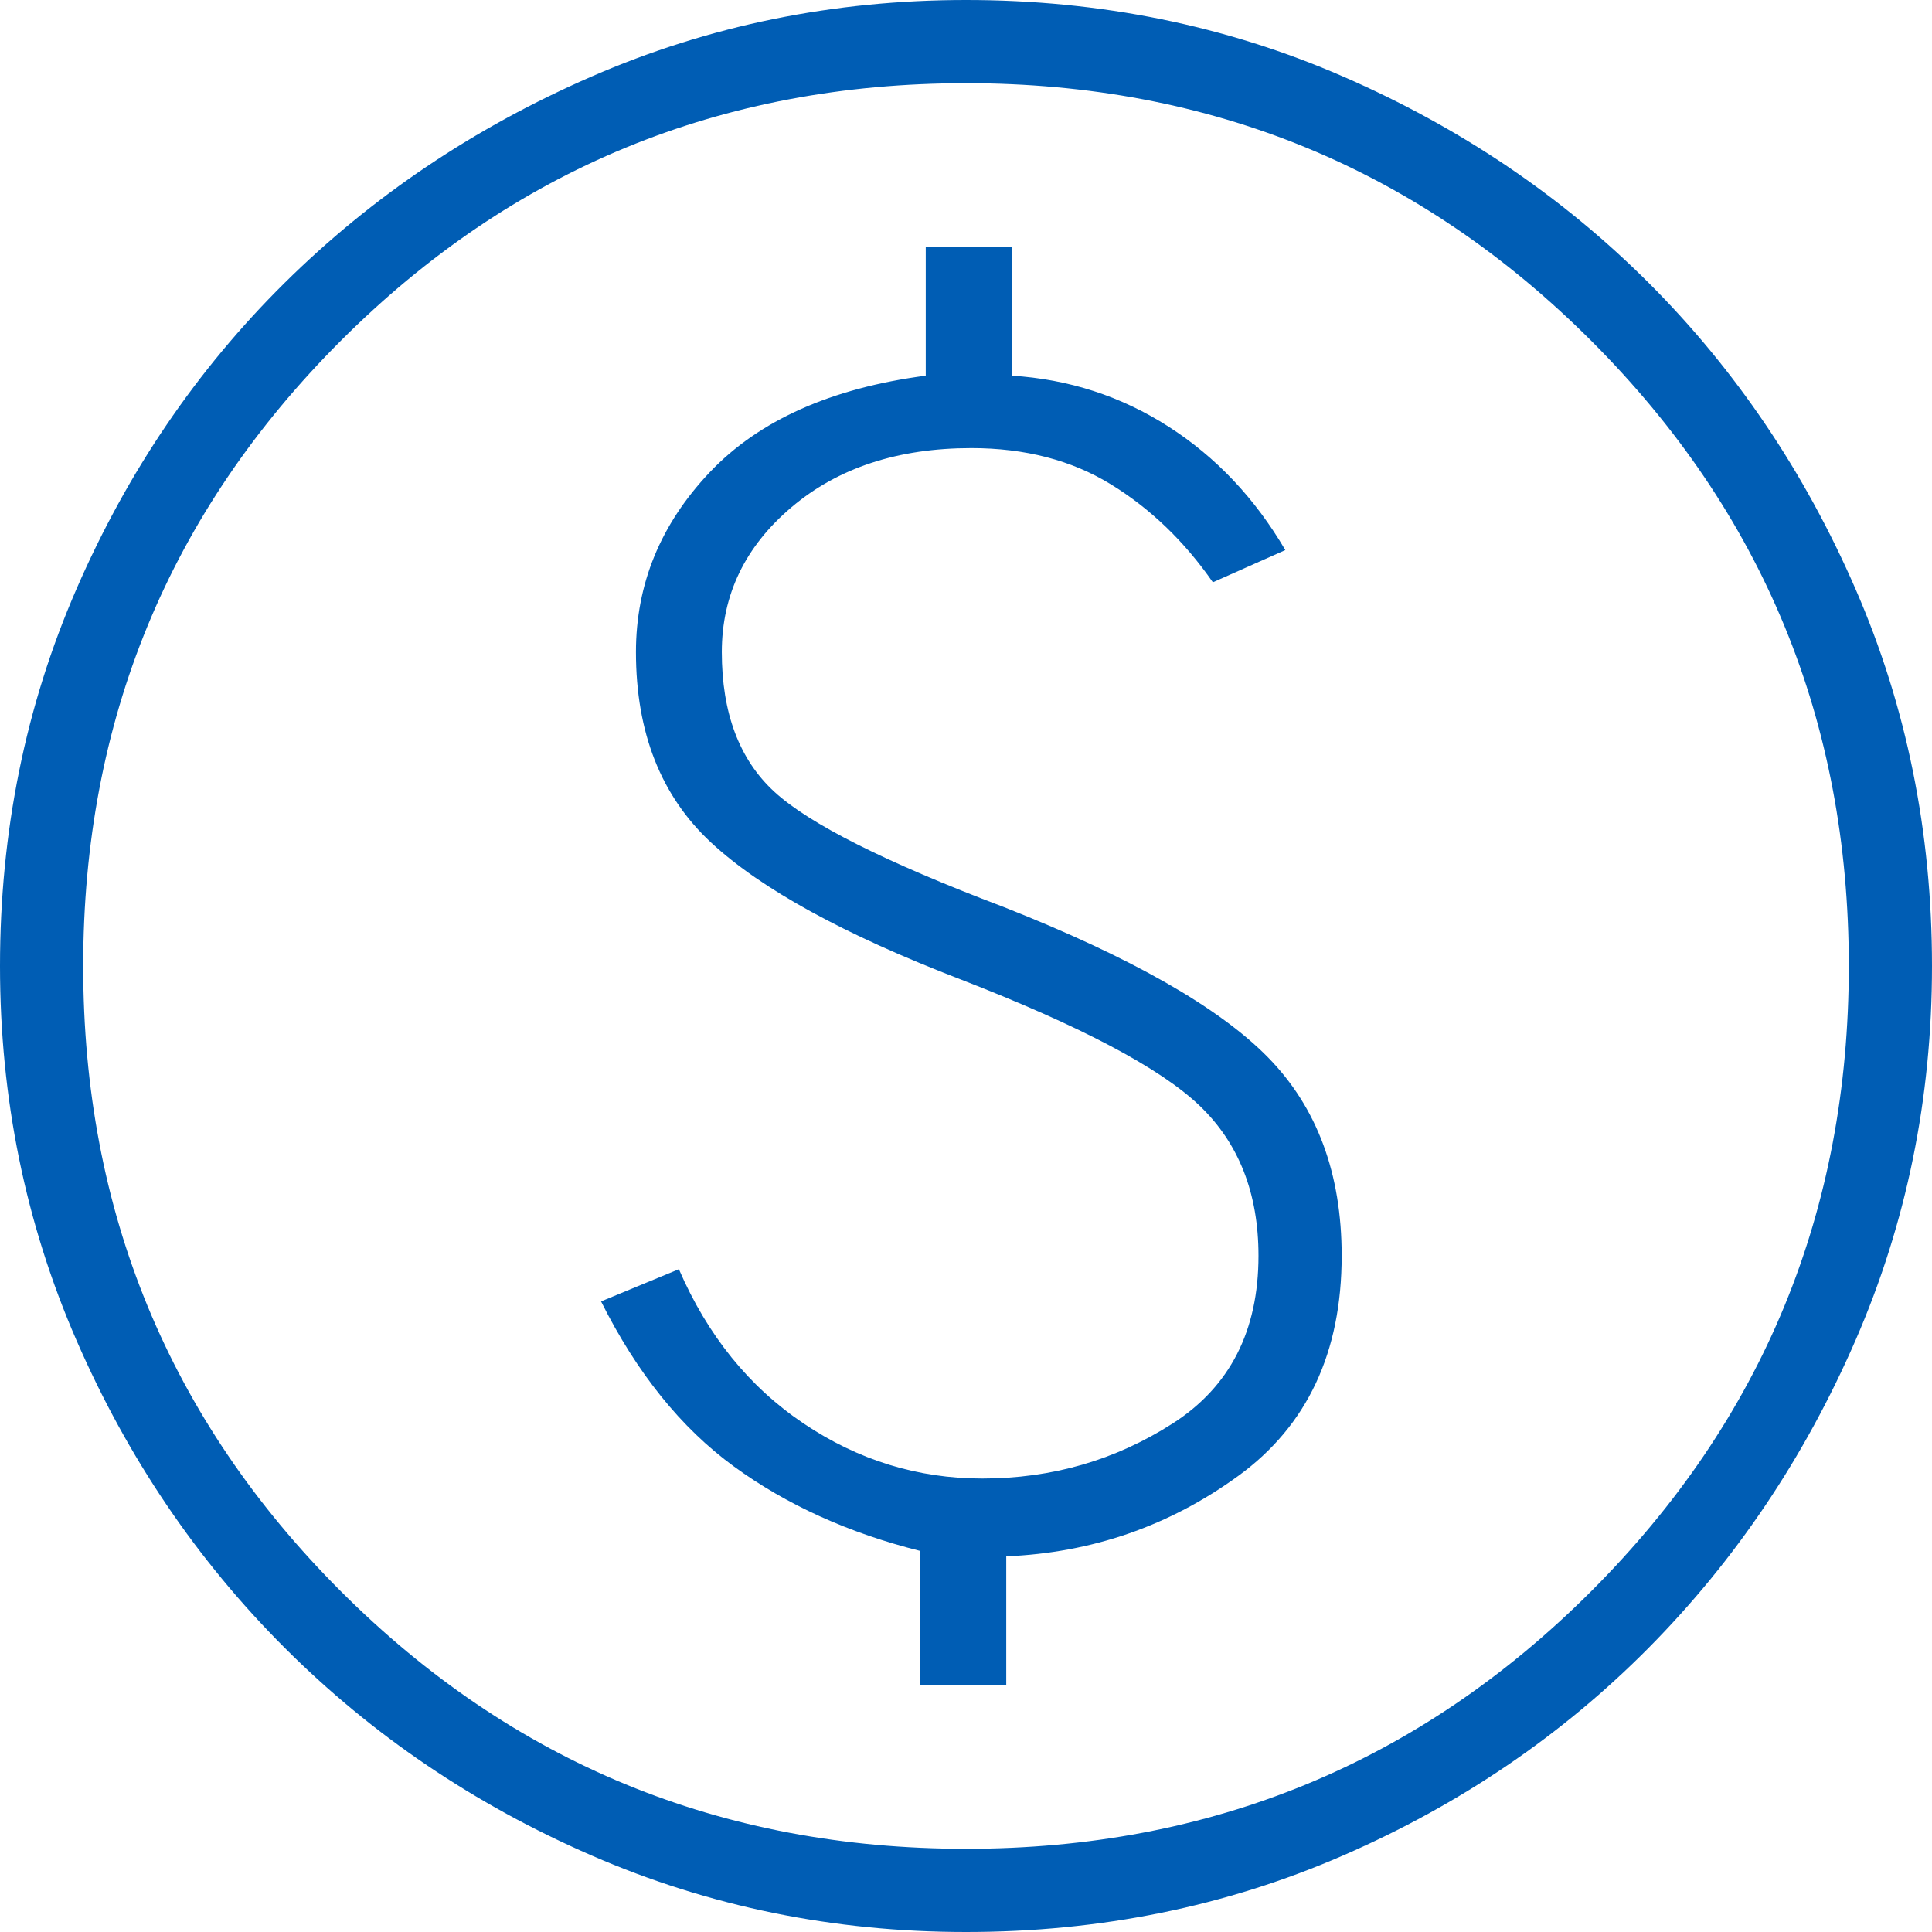 <svg width="103" height="103" viewBox="0 0 103 103" fill="none" xmlns="http://www.w3.org/2000/svg">
<path d="M49.068 89.839H53.646V82.972C58.224 82.781 62.348 81.351 66.02 78.681C69.692 76.01 71.528 72.1 71.528 66.95C71.528 62.563 70.216 59.034 67.594 56.364C64.971 53.694 60.274 51.023 53.503 48.353C47.208 45.968 43.131 43.918 41.272 42.201C39.412 40.485 38.482 38.005 38.482 34.763C38.482 31.711 39.722 29.136 42.201 27.038C44.681 24.939 47.876 23.89 51.786 23.89C54.647 23.89 57.127 24.534 59.225 25.822C61.323 27.109 63.135 28.849 64.661 31.043L68.524 29.326C66.902 26.561 64.828 24.367 62.301 22.746C59.773 21.125 56.984 20.218 53.932 20.028V13.161H49.354V20.028C44.3 20.695 40.461 22.412 37.838 25.178C35.215 27.944 33.904 31.138 33.904 34.763C33.904 39.054 35.239 42.44 37.91 44.919C40.58 47.399 45.015 49.831 51.214 52.215C57.604 54.695 61.848 56.936 63.946 58.939C66.044 60.942 67.093 63.612 67.093 66.95C67.093 70.956 65.567 73.936 62.515 75.891C59.463 77.846 56.078 78.824 52.358 78.824C48.925 78.824 45.754 77.846 42.845 75.891C39.936 73.936 37.719 71.194 36.193 67.665L32.044 69.382C33.952 73.197 36.312 76.129 39.126 78.18C41.939 80.23 45.253 81.732 49.068 82.686V89.839ZM51.5 103C44.443 103 37.791 101.641 31.544 98.923C25.297 96.205 19.837 92.509 15.164 87.836C10.491 83.163 6.795 77.703 4.077 71.456C1.359 65.21 0 58.557 0 51.5C0 44.347 1.359 37.648 4.077 31.401C6.795 25.154 10.491 19.718 15.164 15.092C19.837 10.467 25.297 6.795 31.544 4.077C37.791 1.359 44.443 0 51.5 0C58.653 0 65.353 1.359 71.599 4.077C77.846 6.795 83.282 10.467 87.908 15.092C92.533 19.718 96.205 25.154 98.923 31.401C101.641 37.648 103 44.347 103 51.5C103 58.557 101.641 65.21 98.923 71.456C96.205 77.703 92.533 83.163 87.908 87.836C83.282 92.509 77.846 96.205 71.599 98.923C65.353 101.641 58.653 103 51.5 103ZM51.5 98.565C64.566 98.565 75.676 93.987 84.832 84.832C93.987 75.676 98.565 64.566 98.565 51.5C98.565 38.434 93.987 27.324 84.832 18.168C75.676 9.012 64.566 4.435 51.5 4.435C38.434 4.435 27.324 9.012 18.168 18.168C9.012 27.324 4.435 38.434 4.435 51.5C4.435 64.566 9.012 75.676 18.168 84.832C27.324 93.987 38.434 98.565 51.5 98.565Z" fill="#005DB4"/>
</svg>
